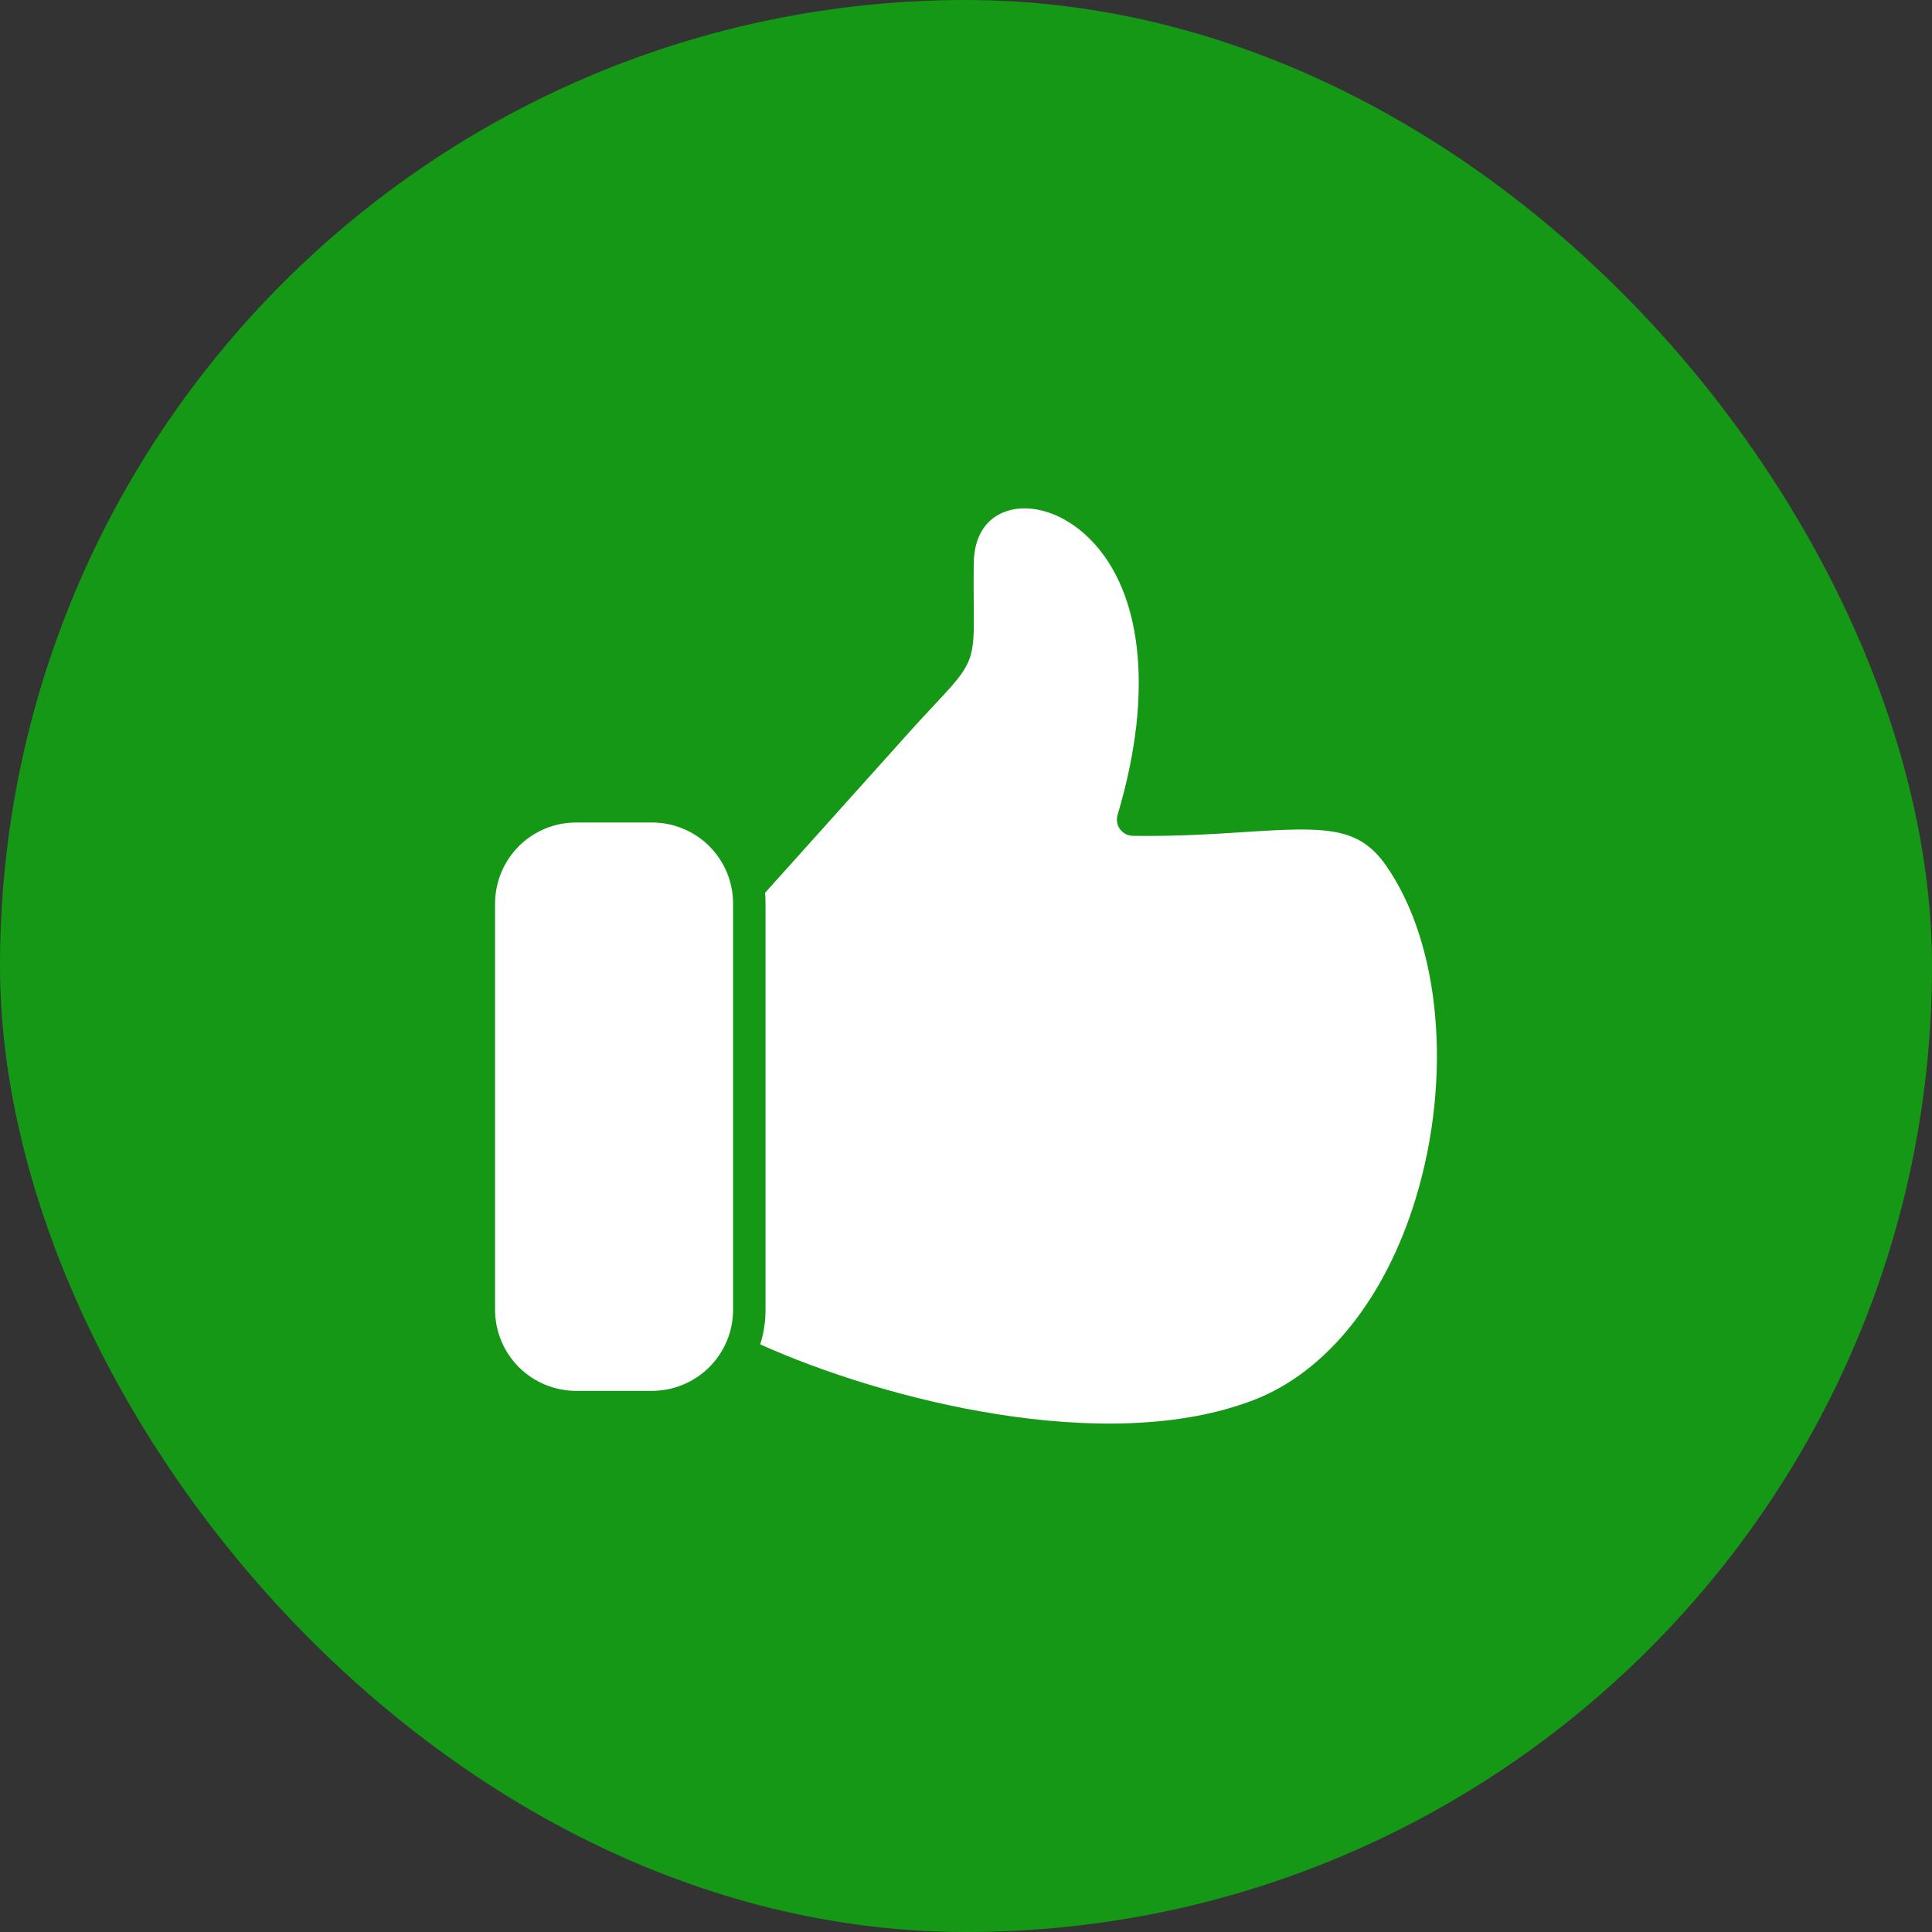 <svg width="25" height="25" viewBox="0 0 25 25" fill="none" xmlns="http://www.w3.org/2000/svg">
<rect x="0" y="0" width="25" height="25" fill="#333333" stroke="none"/>
<rect width="25" height="25" rx="12.5" fill="#159815"/>
<g clip-path="url(#clip0_4407_29635)">
<path fill-rule="evenodd" clip-rule="evenodd" d="M8.438 17.998H7.454C7.176 17.997 6.91 17.887 6.713 17.69C6.517 17.494 6.407 17.227 6.406 16.95V11.691C6.407 11.413 6.517 11.147 6.713 10.95C6.91 10.754 7.176 10.643 7.454 10.643H8.438C8.716 10.643 8.982 10.754 9.179 10.95C9.375 11.147 9.486 11.413 9.486 11.691V16.95C9.486 17.227 9.375 17.494 9.179 17.69C8.982 17.887 8.716 17.997 8.438 17.998ZM18.319 15.509C17.924 16.806 17.16 17.756 16.221 18.117C14.311 18.852 11.426 18.112 9.837 17.396C9.883 17.252 9.906 17.101 9.906 16.95V11.691C9.906 11.644 9.904 11.599 9.9 11.553L11.748 9.494C11.892 9.333 12.012 9.206 12.108 9.103C12.591 8.588 12.609 8.541 12.601 7.856C12.599 7.706 12.597 7.52 12.601 7.283C12.605 6.969 12.735 6.74 12.967 6.637C13.273 6.501 13.689 6.605 14.026 6.902C14.782 7.568 14.945 8.93 14.461 10.546C14.452 10.577 14.45 10.61 14.456 10.642C14.461 10.674 14.474 10.704 14.493 10.73C14.513 10.756 14.538 10.778 14.567 10.793C14.595 10.807 14.627 10.815 14.66 10.816C15.23 10.823 15.701 10.793 16.116 10.766C17.146 10.699 17.578 10.692 17.931 11.194C18.641 12.204 18.797 13.938 18.319 15.509Z" fill="white"/>
</g>
<defs>
<clipPath id="clip0_4407_29635">
<rect width="13" height="13" fill="white" transform="translate(6 6)"/>
</clipPath>
</defs>
</svg>
